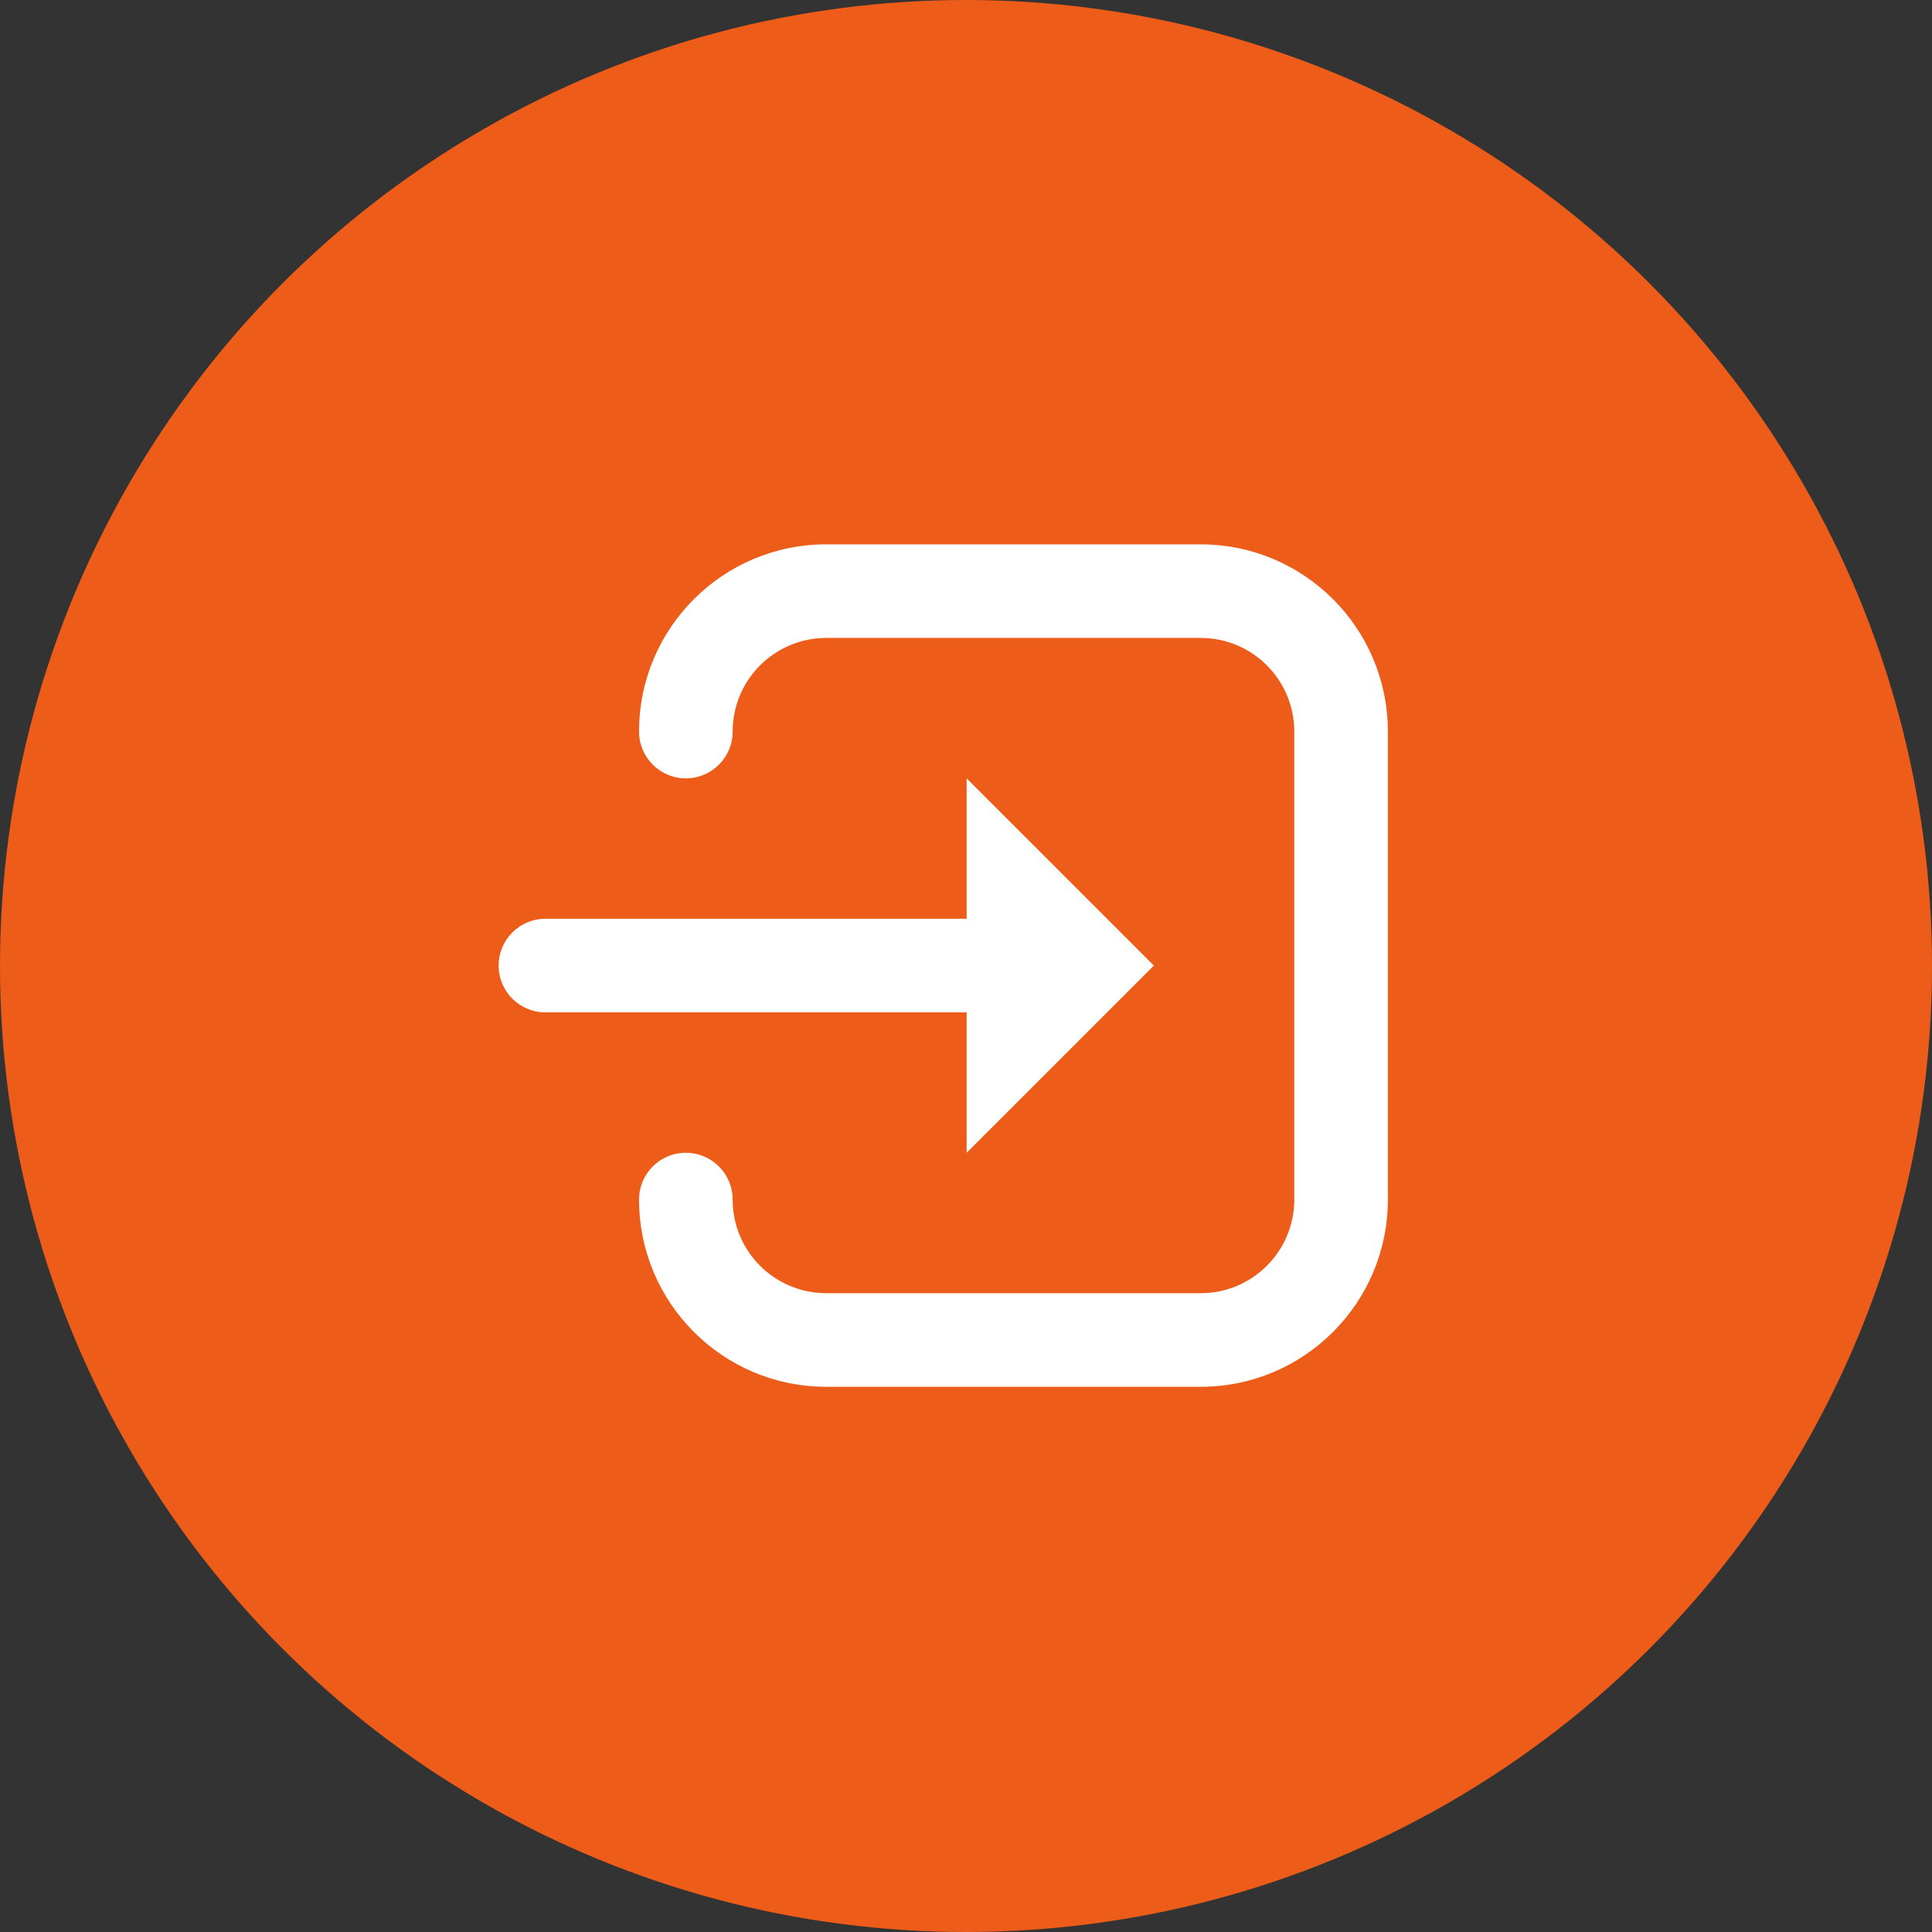 <svg width="86" height="86" viewBox="0 0 86 86" fill="none" xmlns="http://www.w3.org/2000/svg">
<rect x="0" y="0" width="86" height="86" fill="#333333" stroke="none"/>
<circle cx="43" cy="43" r="43" fill="#ED5C18"/>
<path d="M22.196 42.981C22.196 41.831 23.129 40.897 24.279 40.897H43.029V34.647L51.363 42.981L43.029 51.314V45.064H24.279C23.129 45.064 22.196 44.131 22.196 42.981ZM28.446 32.564C28.446 27.962 32.177 24.231 36.779 24.231H53.446C58.048 24.231 61.779 27.962 61.779 32.564V53.397C61.779 57.999 58.048 61.731 53.446 61.731H36.779C32.177 61.731 28.446 57.999 28.446 53.397C28.446 52.247 29.379 51.314 30.529 51.314C31.68 51.314 32.613 52.247 32.613 53.397C32.613 55.7 34.478 57.564 36.779 57.564H53.446C55.747 57.564 57.613 55.7 57.613 53.397V32.564C57.613 30.262 55.747 28.397 53.446 28.397H36.779C34.478 28.397 32.613 30.262 32.613 32.564C32.613 33.714 31.68 34.647 30.529 34.647C29.379 34.647 28.446 33.714 28.446 32.564Z" fill="white"/>
</svg>
